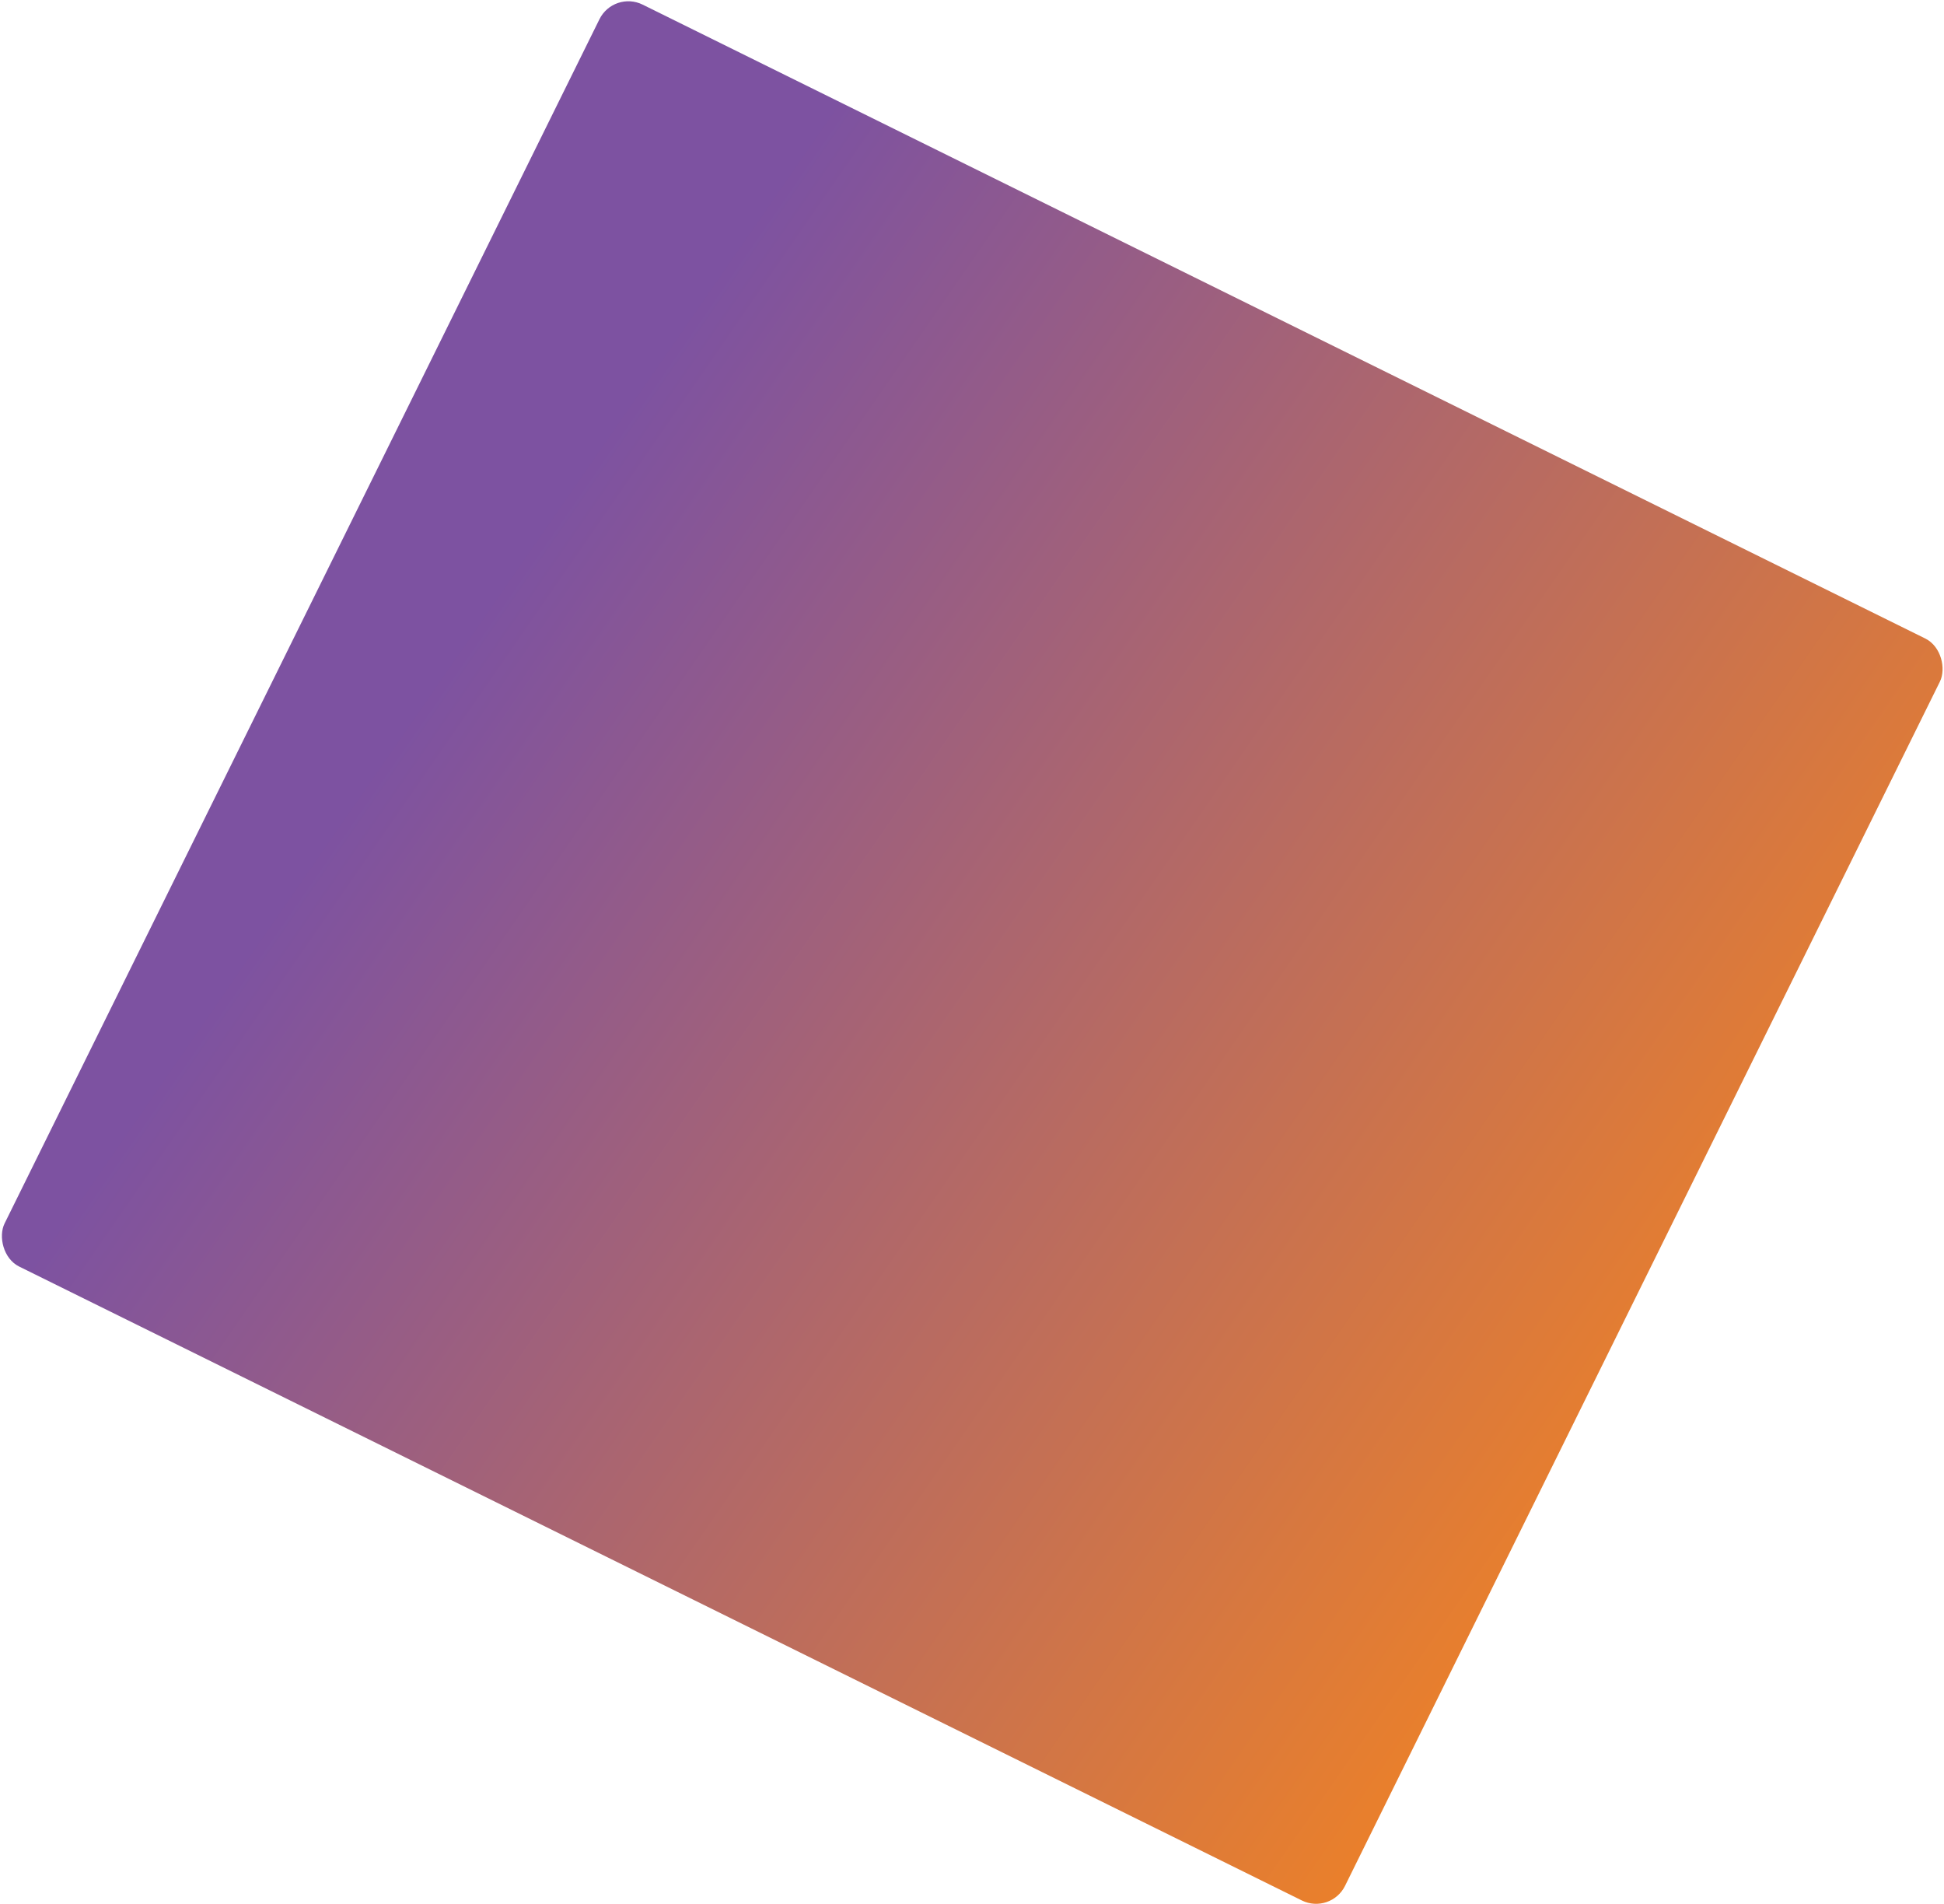 <svg xmlns="http://www.w3.org/2000/svg" width="1207" height="1182" viewBox="0 0 1207 1182" fill="none"><rect x="381.055" y="-6" width="928.298" height="873.762" rx="20" transform="rotate(26.294 381.055 -6)" fill="url(#paint0_linear_434_79)"></rect><defs><linearGradient id="paint0_linear_434_79" x1="506.347" y1="183.098" x2="1471.89" y2="325.456" gradientUnits="userSpaceOnUse"><stop stop-color="#7D52A1"></stop><stop offset="1" stop-color="#F48420"></stop></linearGradient></defs></svg>